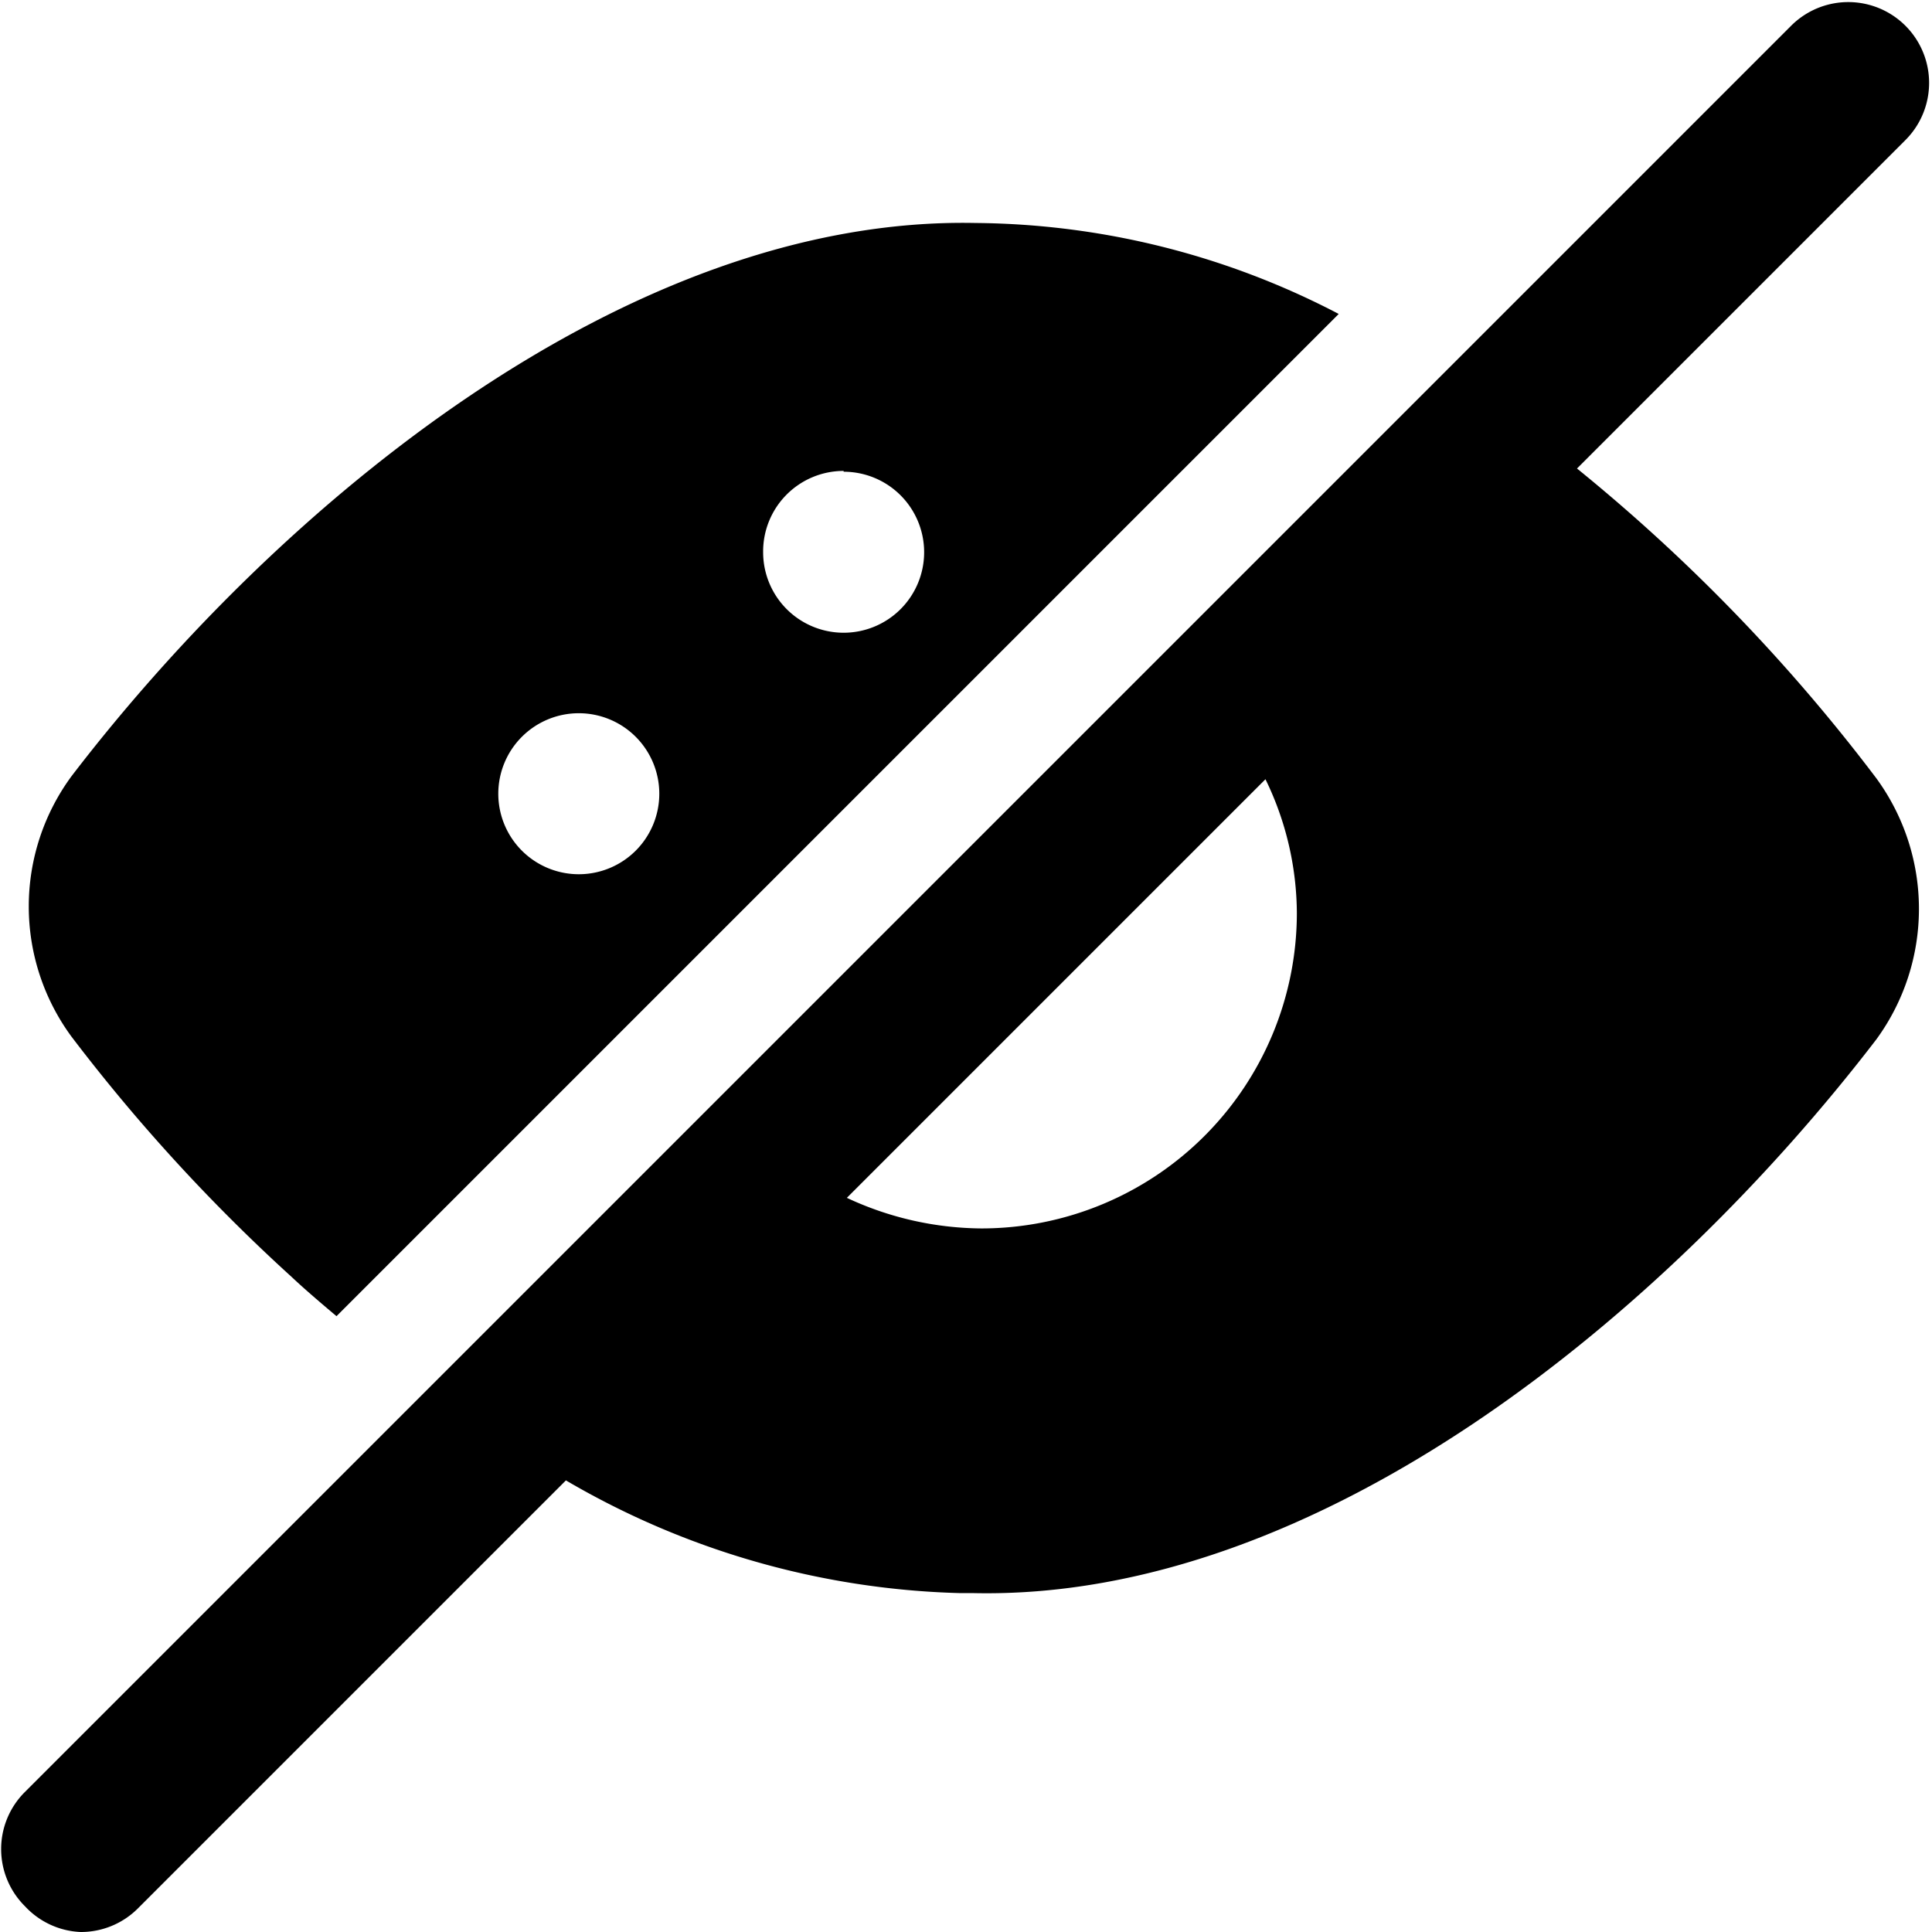 <svg xmlns="http://www.w3.org/2000/svg" viewBox="0 0 24 24"><g><path d="m19.59 5.82 4.08 -4.08A1 1 0 1 0 22.25 0.32l-1 1L0.44 22.13l-0.13 0.13a1 1 0 0 0 0 1.42A1 1 0 0 0 1 24a1 1 0 0 0 0.71 -0.29l5.32 -5.32a10.21 10.21 0 0 0 4.89 1.4h0.16c4.32 0.1 8.63 -3.49 11.23 -6.88a2.75 2.75 0 0 0 0 -3.24 22.16 22.16 0 0 0 -3.72 -3.85Zm-3.87 3.86a3.83 3.83 0 0 1 0.39 1.67 3.92 3.92 0 0 1 -3.92 3.91 4 4 0 0 1 -1.67 -0.38Z" fill="#000000" stroke-width="1"></path><path d="M3.62 15.86c0.17 0.16 0.37 0.33 0.56 0.49L16.63 3.9a9.89 9.89 0 0 0 -4.51 -1.13C7.8 2.68 3.48 6.26 0.89 9.64a2.73 2.73 0 0 0 0 3.24 22.09 22.09 0 0 0 2.73 2.98Zm6.86 -10a1 1 0 1 1 -1 1 1 1 0 0 1 1 -1.01Zm-3.29 3a1 1 0 1 1 -1 1 1 1 0 0 1 1 -1Z" fill="#000000" stroke-width="1"></path></g></svg>